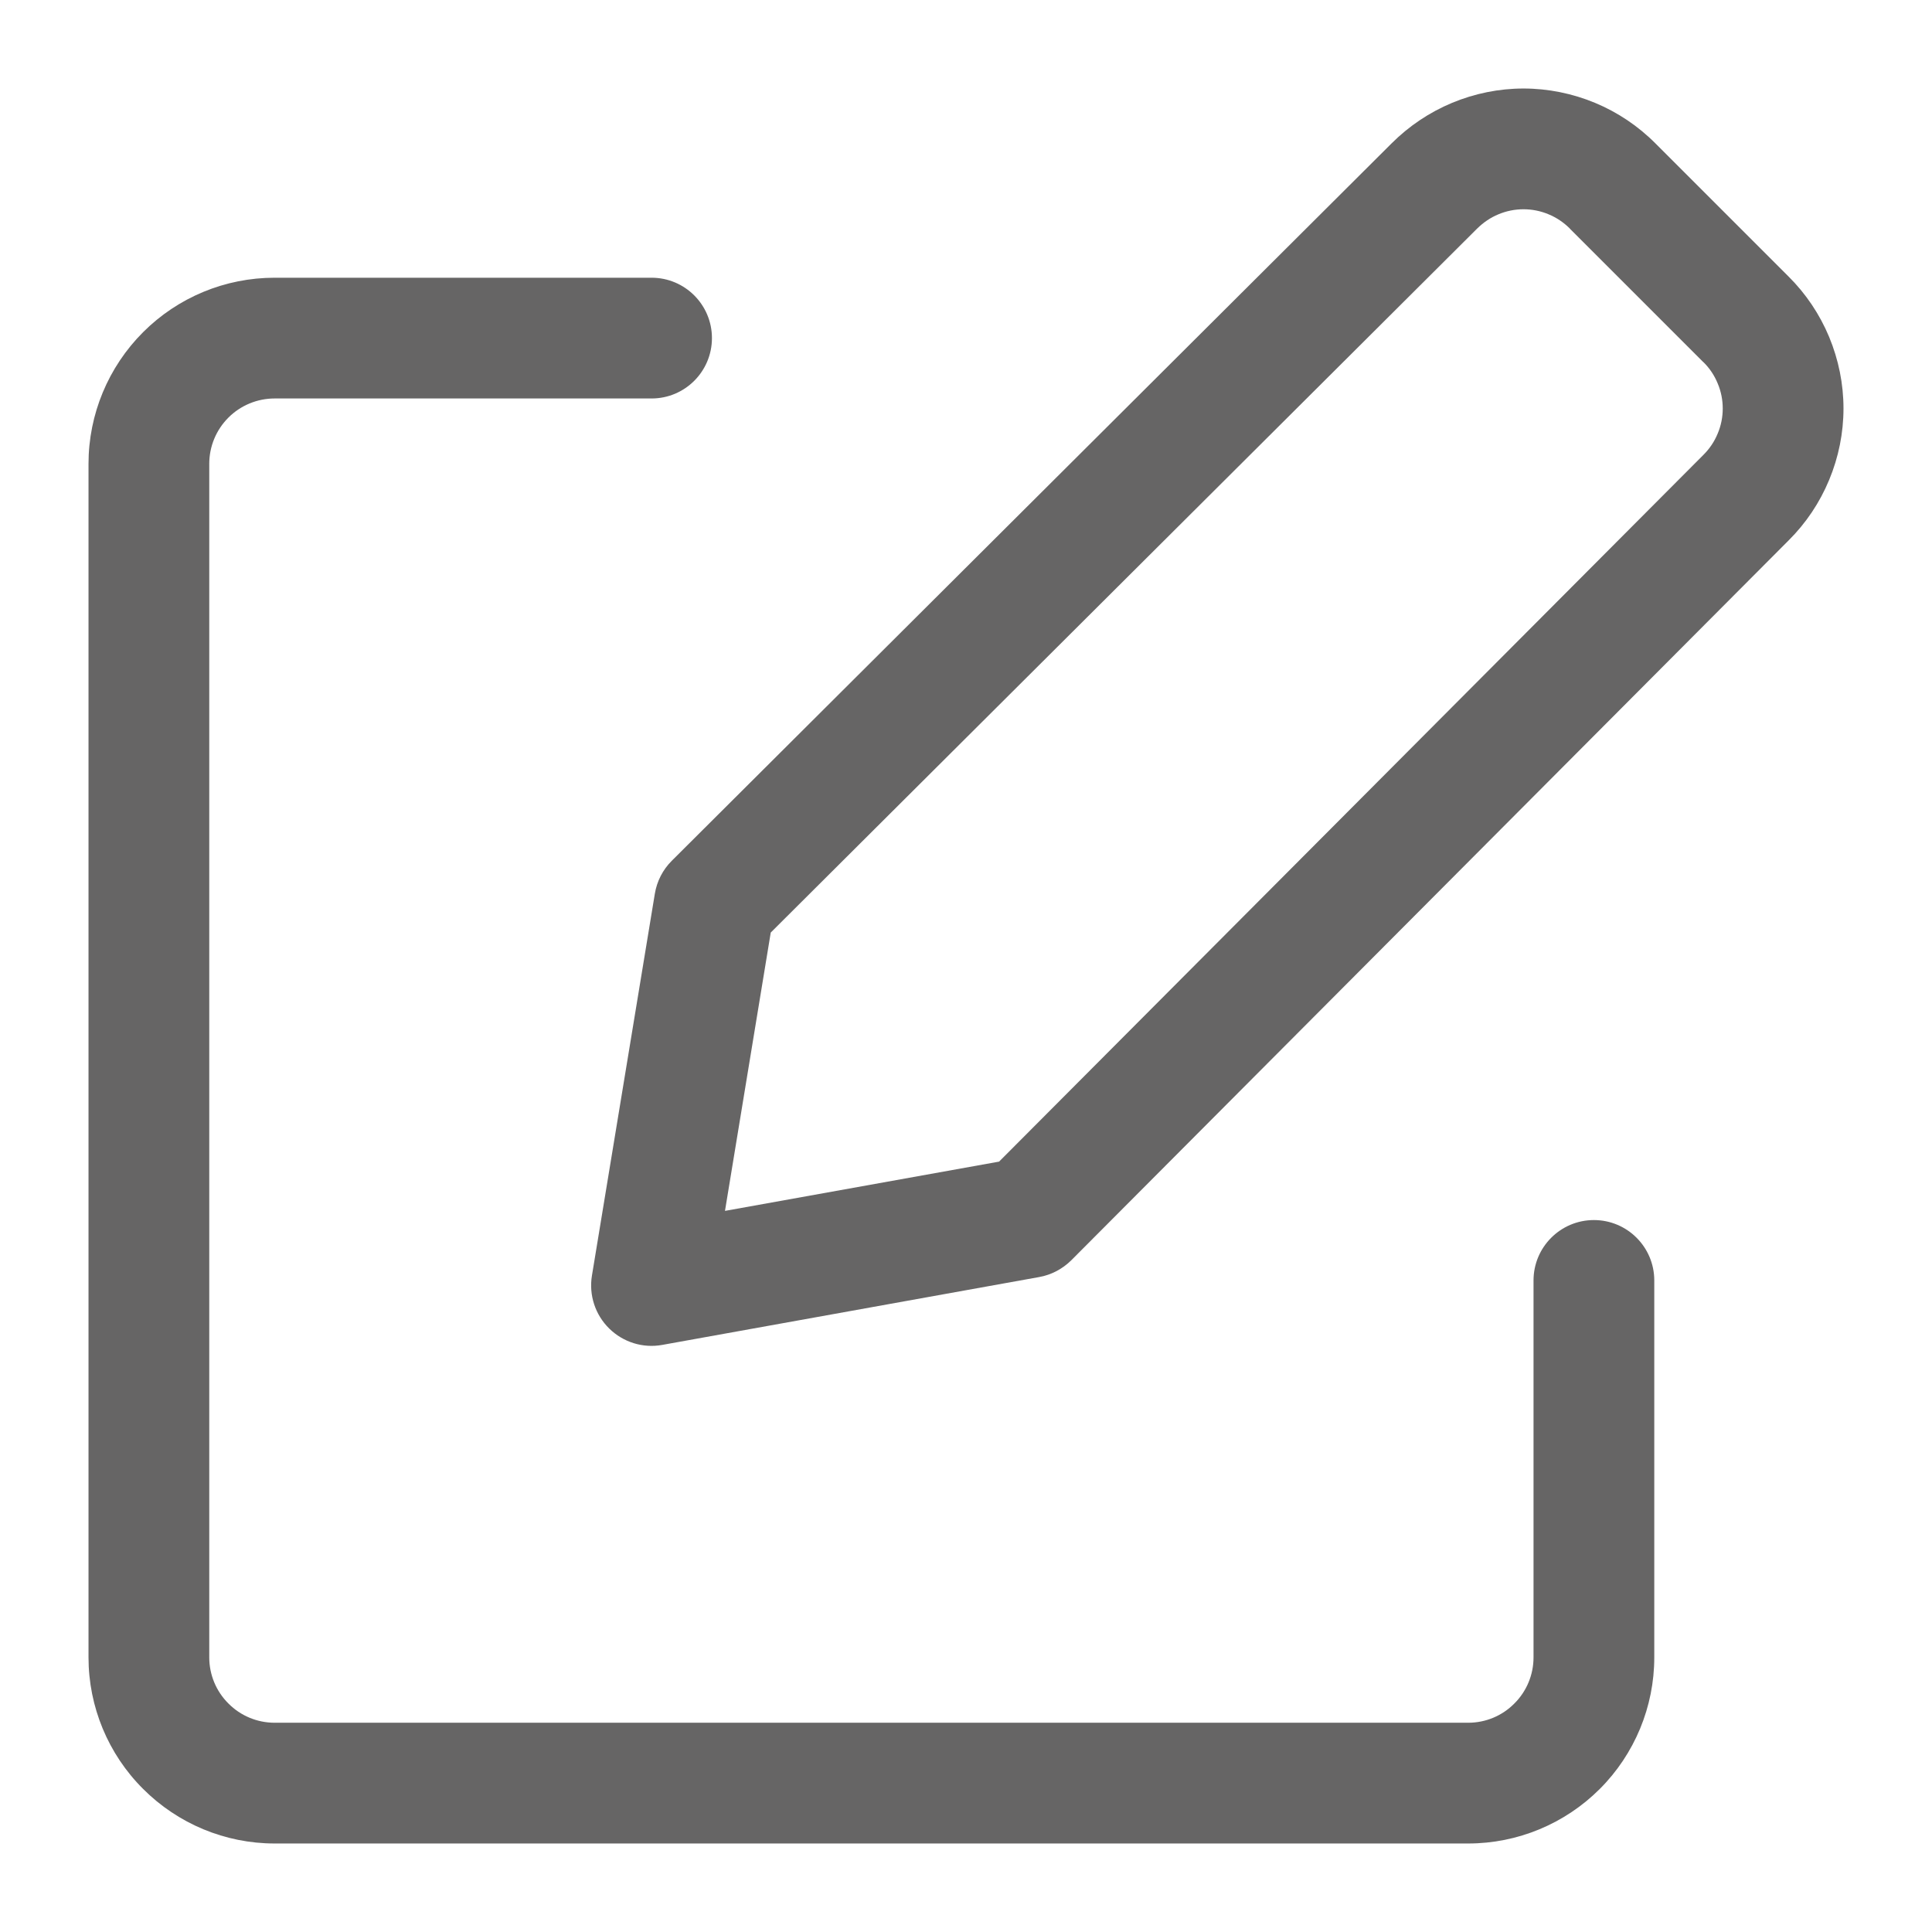 <svg width="16" height="16" viewBox="0 0 16 16" fill="none" xmlns="http://www.w3.org/2000/svg">
<path fill-rule="evenodd" clip-rule="evenodd" d="M12.617 0.733C12.414 0.733 12.212 0.774 12.025 0.852C11.838 0.93 11.668 1.044 11.524 1.188L11.523 1.189L5.563 7.129C5.489 7.203 5.44 7.298 5.423 7.402L4.902 10.565C4.876 10.725 4.929 10.888 5.045 11.002C5.161 11.116 5.324 11.167 5.484 11.138L8.606 10.576C8.707 10.558 8.799 10.509 8.872 10.437L14.811 4.477L14.812 4.476C14.956 4.333 15.07 4.163 15.148 3.975C15.226 3.788 15.267 3.586 15.267 3.383C15.267 3.179 15.226 2.978 15.148 2.79C15.07 2.603 14.956 2.433 14.812 2.29L14.811 2.289L13.711 1.189L13.71 1.188C13.567 1.044 13.397 0.93 13.21 0.852C13.022 0.774 12.82 0.733 12.617 0.733ZM12.409 1.775C12.475 1.747 12.546 1.733 12.617 1.733C12.688 1.733 12.759 1.747 12.825 1.775C12.891 1.802 12.951 1.843 13.001 1.893L13.002 1.895L14.105 2.998L14.107 2.999C14.158 3.049 14.198 3.109 14.225 3.175C14.253 3.241 14.267 3.312 14.267 3.383C14.267 3.454 14.253 3.525 14.225 3.591C14.198 3.657 14.158 3.716 14.107 3.767L14.105 3.769L8.274 9.62L6.004 10.028L6.383 7.723L12.231 1.895L12.233 1.893C12.284 1.843 12.343 1.802 12.409 1.775Z" fill="#666565"/>
<path d="M1.892 3.458C1.993 3.357 2.131 3.3 2.274 3.3H5.396C5.672 3.3 5.896 3.076 5.896 2.8C5.896 2.524 5.672 2.3 5.396 2.3H2.274C1.865 2.3 1.474 2.462 1.185 2.751C0.896 3.04 0.733 3.432 0.733 3.841V13.726C0.733 14.135 0.896 14.527 1.185 14.815C1.474 15.104 1.865 15.267 2.274 15.267H12.159C12.568 15.267 12.96 15.104 13.249 14.815C13.537 14.527 13.7 14.135 13.7 13.726V10.604C13.7 10.328 13.476 10.104 13.2 10.104C12.924 10.104 12.7 10.328 12.7 10.604V13.726C12.7 13.869 12.643 14.007 12.541 14.108C12.44 14.21 12.303 14.267 12.159 14.267H2.274C2.131 14.267 1.993 14.21 1.892 14.108C1.79 14.007 1.733 13.869 1.733 13.726V3.841C1.733 3.697 1.79 3.56 1.892 3.458Z" fill="#666565"/>
</svg>
